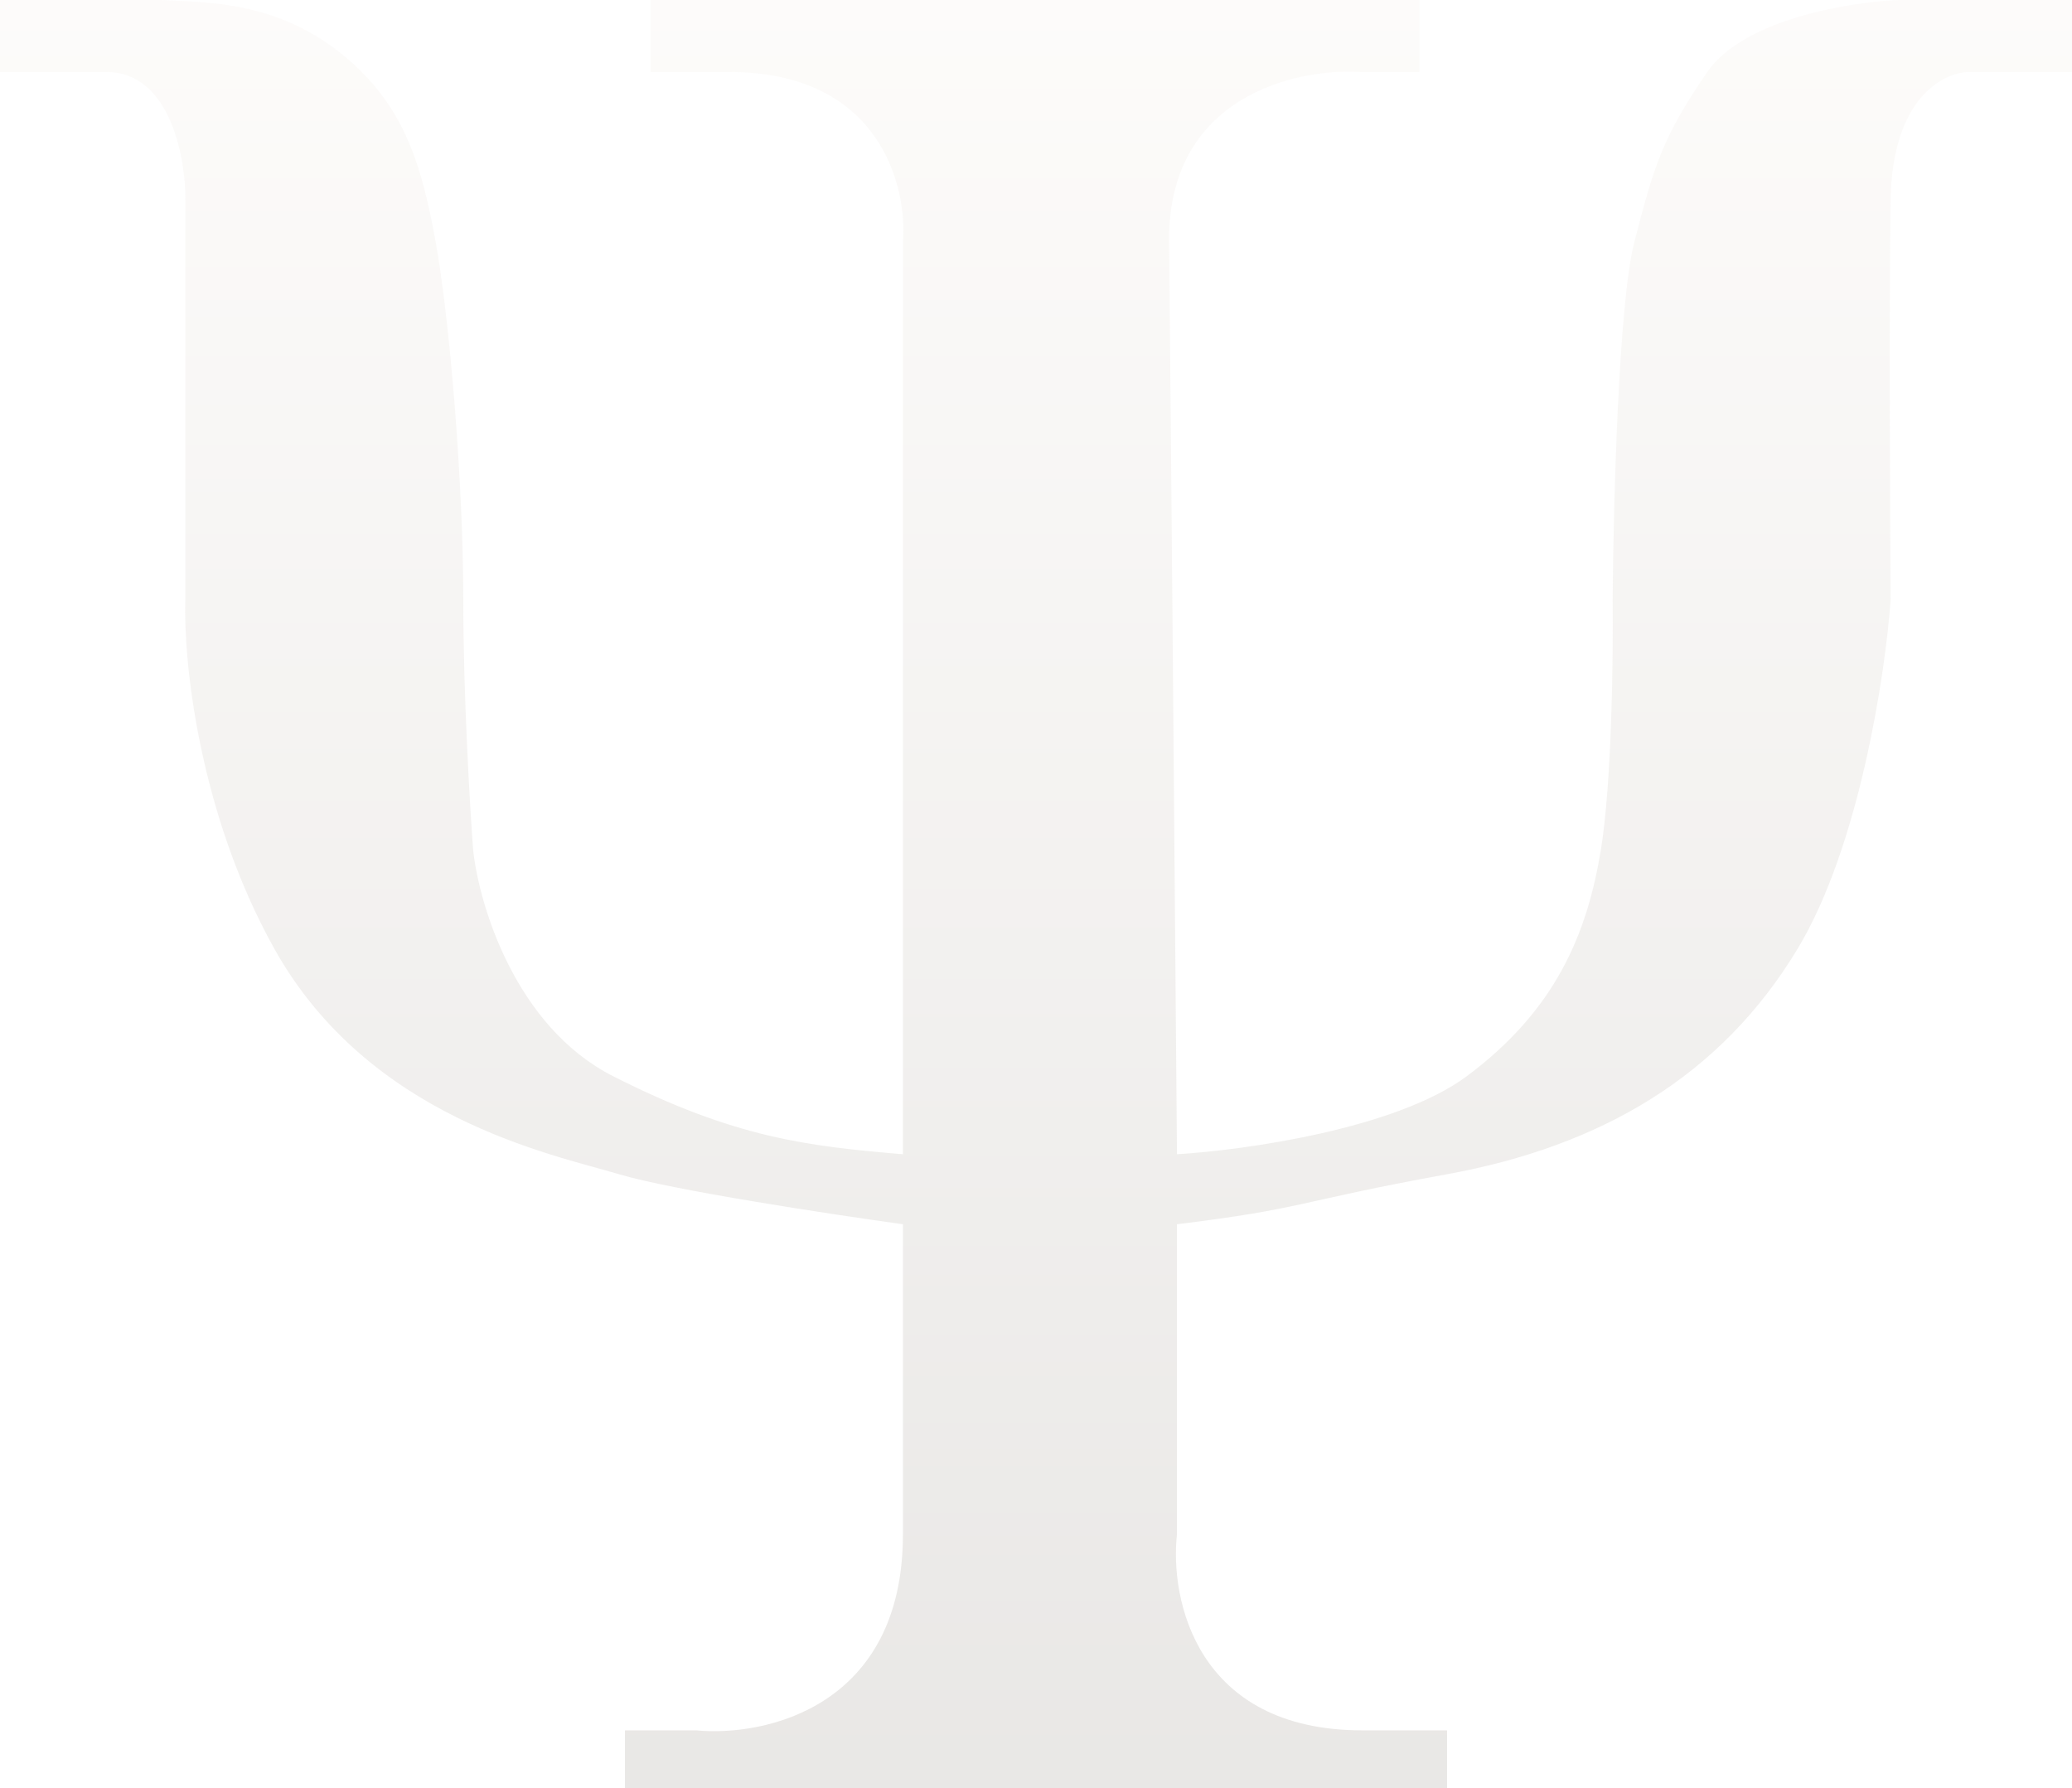 <?xml version="1.0" encoding="UTF-8"?> <svg xmlns="http://www.w3.org/2000/svg" width="686" height="592" viewBox="0 0 686 592" fill="none"><path opacity="0.15" d="M0 0H53.522C68.317 0.883 92.685 0 115.53 19.866C134.106 36.019 139.68 54.962 144.249 80.125C148.818 105.289 153.387 159.588 153.387 198.658C153.387 229.913 155.563 266.864 156.651 281.432C158.609 299.532 170.619 339.837 202.993 356.26C243.461 376.787 267.612 379.436 298.942 382.085V80.125C300.465 61.363 291.109 23.839 241.503 23.839H215.395V0H469.952V23.839H450.371C429.049 22.515 386.536 31.918 387.058 80.125C387.58 128.333 389.016 301.518 389.669 382.085C411.861 380.761 462.12 373.741 485.617 356.26C514.99 334.407 525.433 309.244 530.002 281.432C533.657 259.182 534.136 216.978 533.918 198.658C534.136 167.535 535.876 100.256 541.098 80.125C547.625 54.962 550.236 45.691 565.248 23.839C577.258 6.357 612.461 0.662 628.561 0H686V23.839H652.059C643.574 23.839 626.473 32.315 625.951 66.219C625.428 100.123 625.733 168.638 625.951 198.658C624.21 222.938 615.638 279.975 595.273 313.879C569.817 356.26 530.002 379.436 479.09 388.707C428.179 397.978 432.748 399.964 389.669 405.262V507.902C387.276 529.533 396.196 572.796 451.024 572.796H479.09V592H206.91V572.796H230.407C253.252 575.004 298.942 565.115 298.942 507.902V405.262C275.009 401.951 222.705 394.004 204.951 388.707C182.759 382.085 122.057 370.166 90.727 313.879C65.663 268.85 60.702 218.303 61.355 198.658V66.219C61.572 53.417 56.786 23.839 35.246 23.839H0V0Z" fill="url(#paint0_linear_165_4)"></path><defs><linearGradient id="paint0_linear_165_4" x1="343" y1="0" x2="343" y2="592" gradientUnits="userSpaceOnUse"><stop stop-color="#EFE6DD"></stop><stop offset="1" stop-color="#6A6054"></stop></linearGradient></defs></svg> 